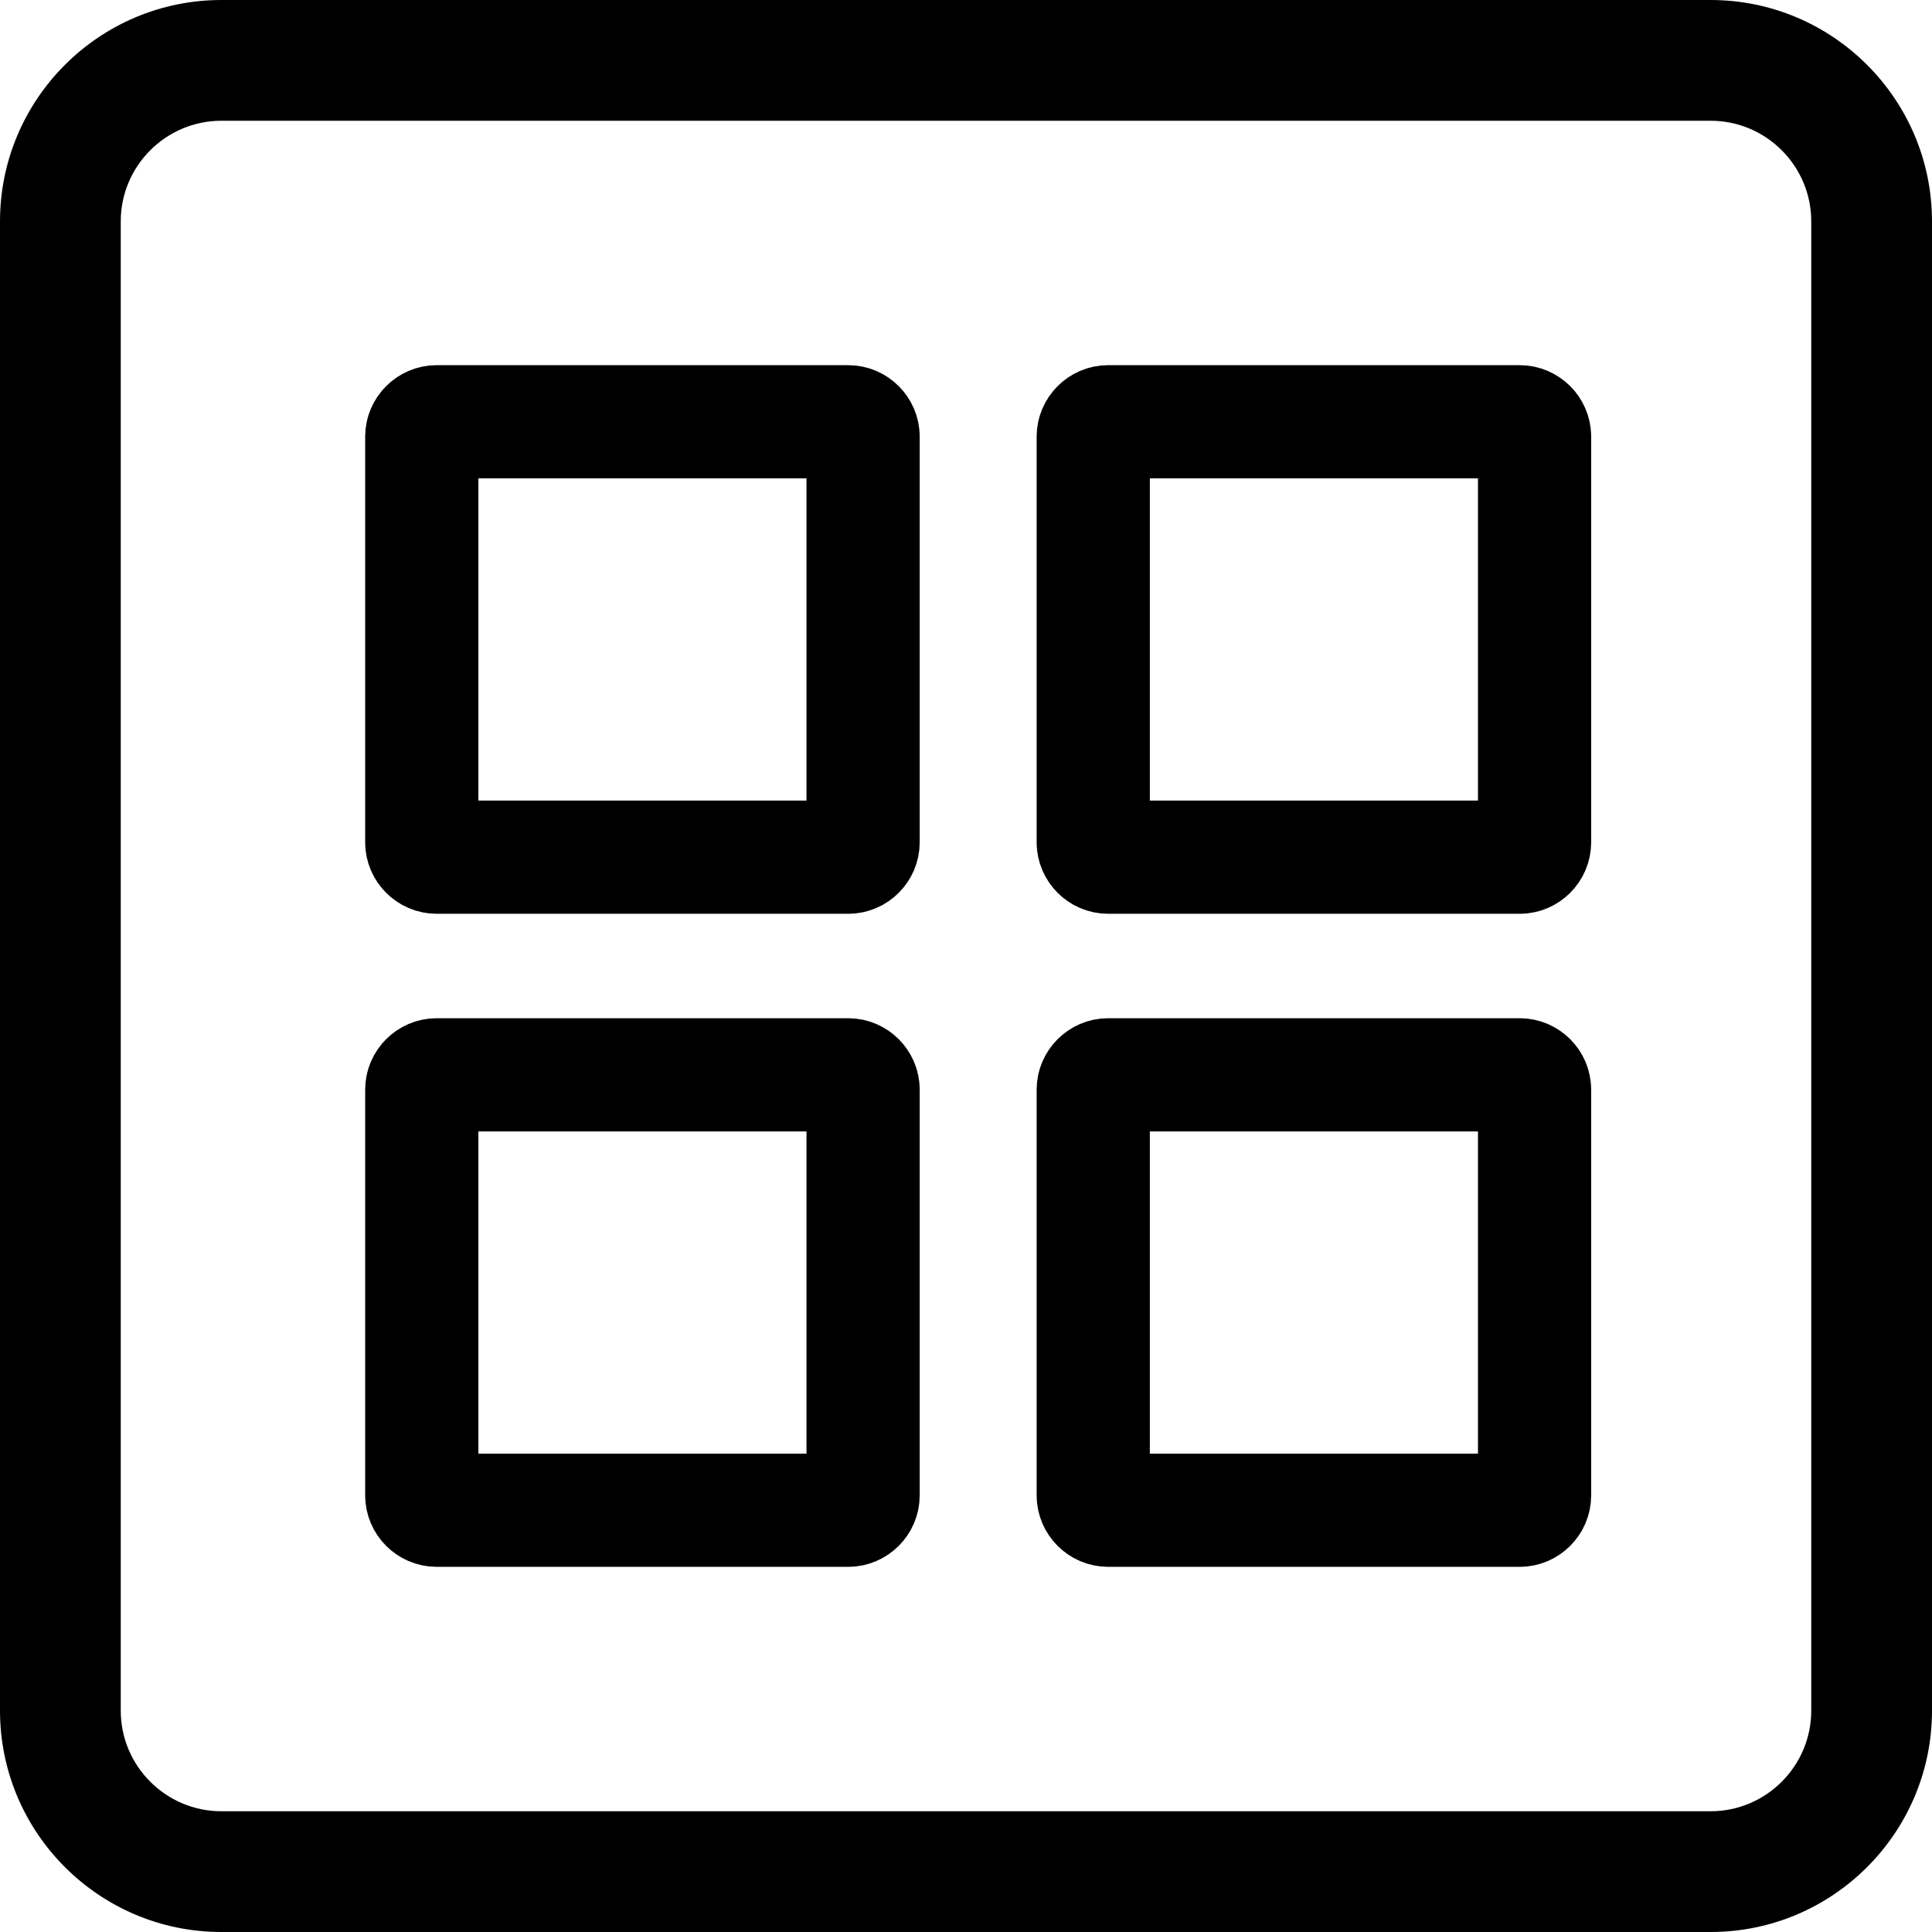 <svg xmlns="http://www.w3.org/2000/svg" height="512" width="512" style=""><rect id="backgroundrect" width="100%" height="100%" x="0" y="0" fill="none" stroke="none"/><g class="currentLayer" style=""><title>Layer 1</title><path d="m453.332 512h-394.664c-32.363 0-58.668-26.305-58.668-58.668v-394.664c0-32.363 26.305-58.668 58.668-58.668h394.664c32.363 0 58.668 26.305 58.668 58.668v394.664c0 32.363-26.305 58.668-58.668 58.668zm-394.664-480c-14.699 0-26.668 11.969-26.668 26.668v394.664c0 14.699 11.969 26.668 26.668 26.668h394.664c14.699 0 26.668-11.969 26.668-26.668v-394.664c0-14.699-11.969-26.668-26.668-26.668zm0 0" id="svg_1"/><path fill="none" stroke="#000000" stroke-opacity="1" stroke-width="30" stroke-dasharray="none" stroke-linejoin="miter" stroke-linecap="butt" stroke-dashoffset="" fill-rule="nonzero" opacity="1" marker-start="" marker-mid="" marker-end="" d="M111.774,115.699 C111.774,113.566 113.566,111.774 115.699,111.774 L224.805,111.774 C226.938,111.774 228.73,113.566 228.73,115.699 L228.73,223.235 C228.73,225.368 226.938,227.16 224.805,227.16 L115.699,227.16 C113.566,227.16 111.774,225.368 111.774,223.235 L111.774,115.699 z" id="svg_19" class=""/><path fill="none" stroke="#000000" stroke-opacity="1" stroke-width="30" stroke-dasharray="none" stroke-linejoin="miter" stroke-linecap="butt" stroke-dashoffset="" fill-rule="nonzero" opacity="1" marker-start="" marker-mid="" marker-end="" d="M111.774,288.765 C111.774,286.632 113.566,284.84 115.699,284.84 L224.805,284.84 C226.938,284.84 228.73,286.632 228.73,288.765 L228.73,396.301 C228.73,398.434 226.938,400.226 224.805,400.226 L115.699,400.226 C113.566,400.226 111.774,398.434 111.774,396.301 L111.774,288.765 z" class="" id="svg_4"/><path fill="none" stroke="#000000" stroke-opacity="1" stroke-width="30" stroke-dasharray="none" stroke-linejoin="miter" stroke-linecap="butt" stroke-dashoffset="" fill-rule="nonzero" opacity="1" marker-start="" marker-mid="" marker-end="" d="M289.722,115.699 C289.722,113.566 291.514,111.774 293.646,111.774 L402.753,111.774 C404.885,111.774 406.677,113.566 406.677,115.699 L406.677,223.235 C406.677,225.368 404.885,227.16 402.753,227.16 L293.646,227.16 C291.514,227.16 289.722,225.368 289.722,223.235 L289.722,115.699 z" class="" id="svg_5"/><path fill="none" stroke="#000000" stroke-opacity="1" stroke-width="30" stroke-dasharray="none" stroke-linejoin="miter" stroke-linecap="butt" stroke-dashoffset="" fill-rule="nonzero" opacity="1" marker-start="" marker-mid="" marker-end="" d="M289.722,288.765 C289.722,286.632 291.514,284.84 293.646,284.84 L402.753,284.84 C404.885,284.84 406.677,286.632 406.677,288.765 L406.677,396.301 C406.677,398.434 404.885,400.226 402.753,400.226 L293.646,400.226 C291.514,400.226 289.722,398.434 289.722,396.301 L289.722,288.765 z" class="" id="svg_3"/><polyline fill="none" stroke="#000000" stroke-width="30" stroke-dashoffset="" fill-rule="nonzero" marker-start="" marker-mid="" marker-end="" id="svg_6" points="196.645,381.006 196.645,381.006 " style="color: rgb(0, 0, 0);"/></g></svg>